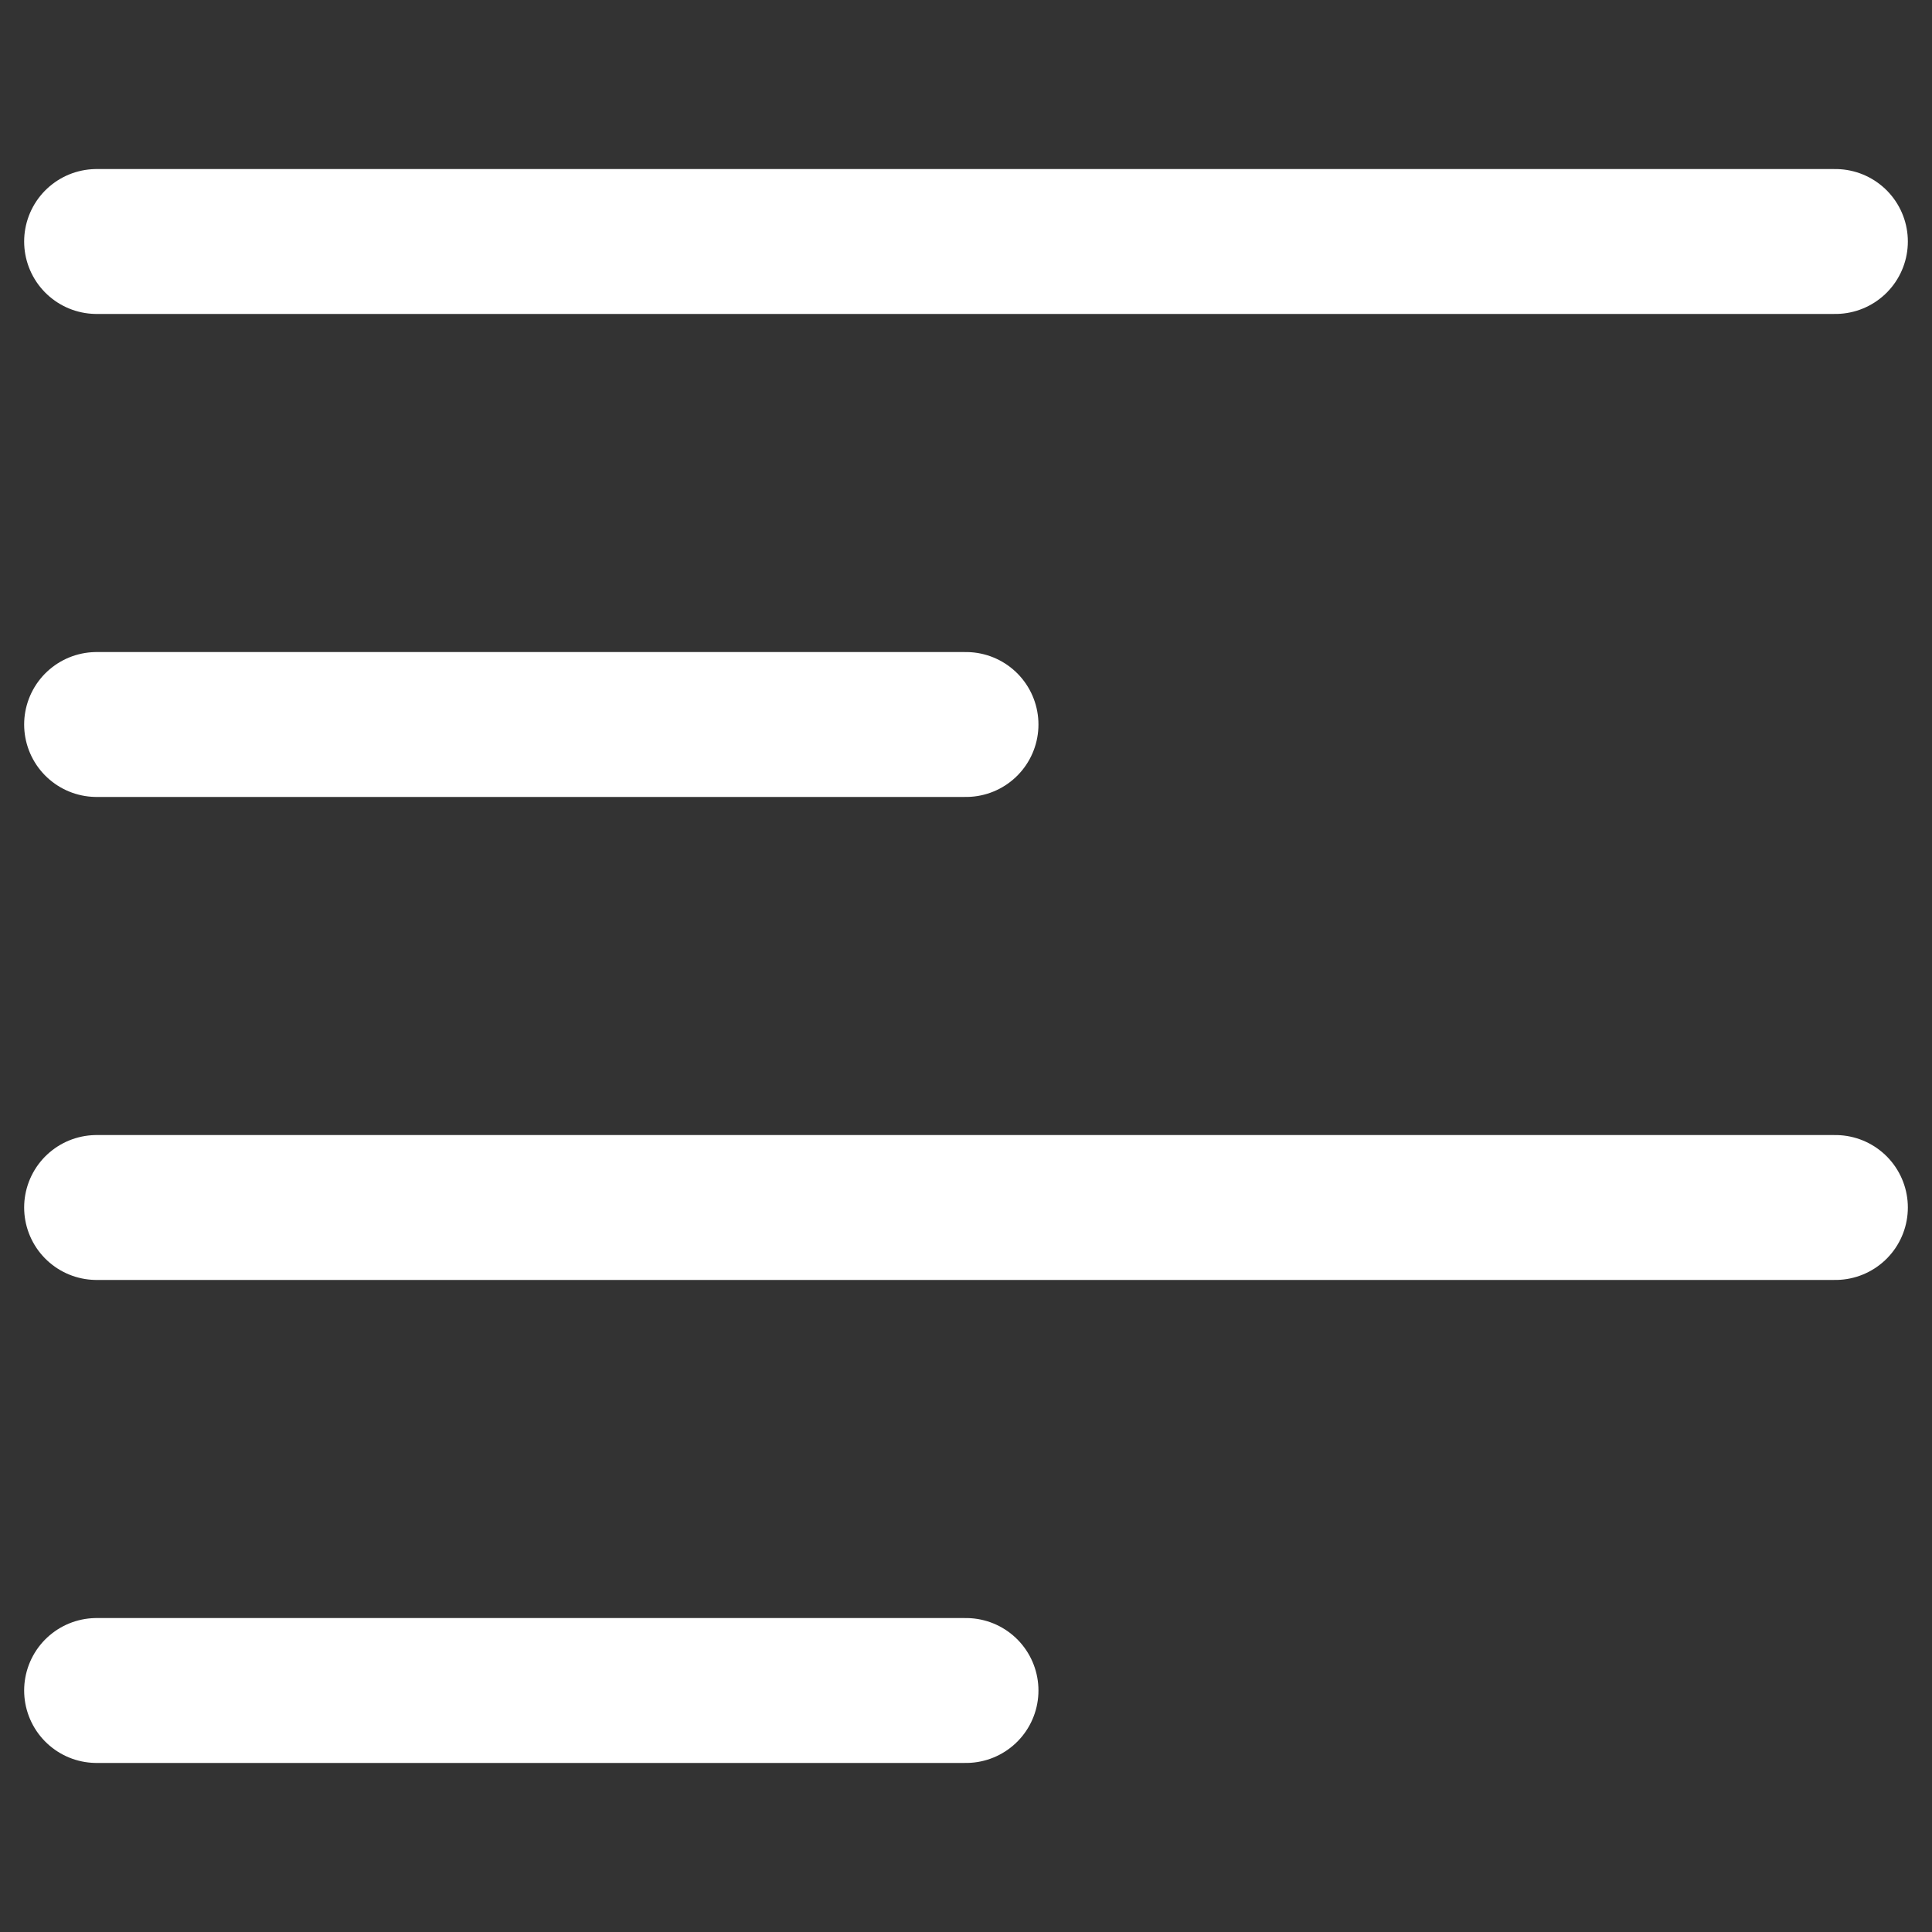 <?xml version="1.0" encoding="UTF-8"?> <svg xmlns="http://www.w3.org/2000/svg" width="20" height="20" viewBox="0 0 20 20" fill="none"><rect x="0" y="0" width="20" height="20" fill="#333333" stroke="none"/><g clip-path="url(#clip0_1752_1163)"><g clip-path="url(#clip1_1752_1163)"><path d="M1 2.5H19" stroke="white" stroke-width="1.5" stroke-linecap="round"></path><path d="M1 7.5H10" stroke="white" stroke-width="1.5" stroke-linecap="round"></path><path d="M1 17.5H10" stroke="white" stroke-width="1.5" stroke-linecap="round"></path><path d="M1 12.5H19" stroke="white" stroke-width="1.5" stroke-linecap="round"></path></g></g><defs><clipPath id="clip0_1752_1163"><rect width="20" height="20" fill="white"></rect></clipPath><clipPath id="clip1_1752_1163"><rect width="24" height="24" fill="white" transform="translate(-2 -2)"></rect></clipPath></defs></svg> 